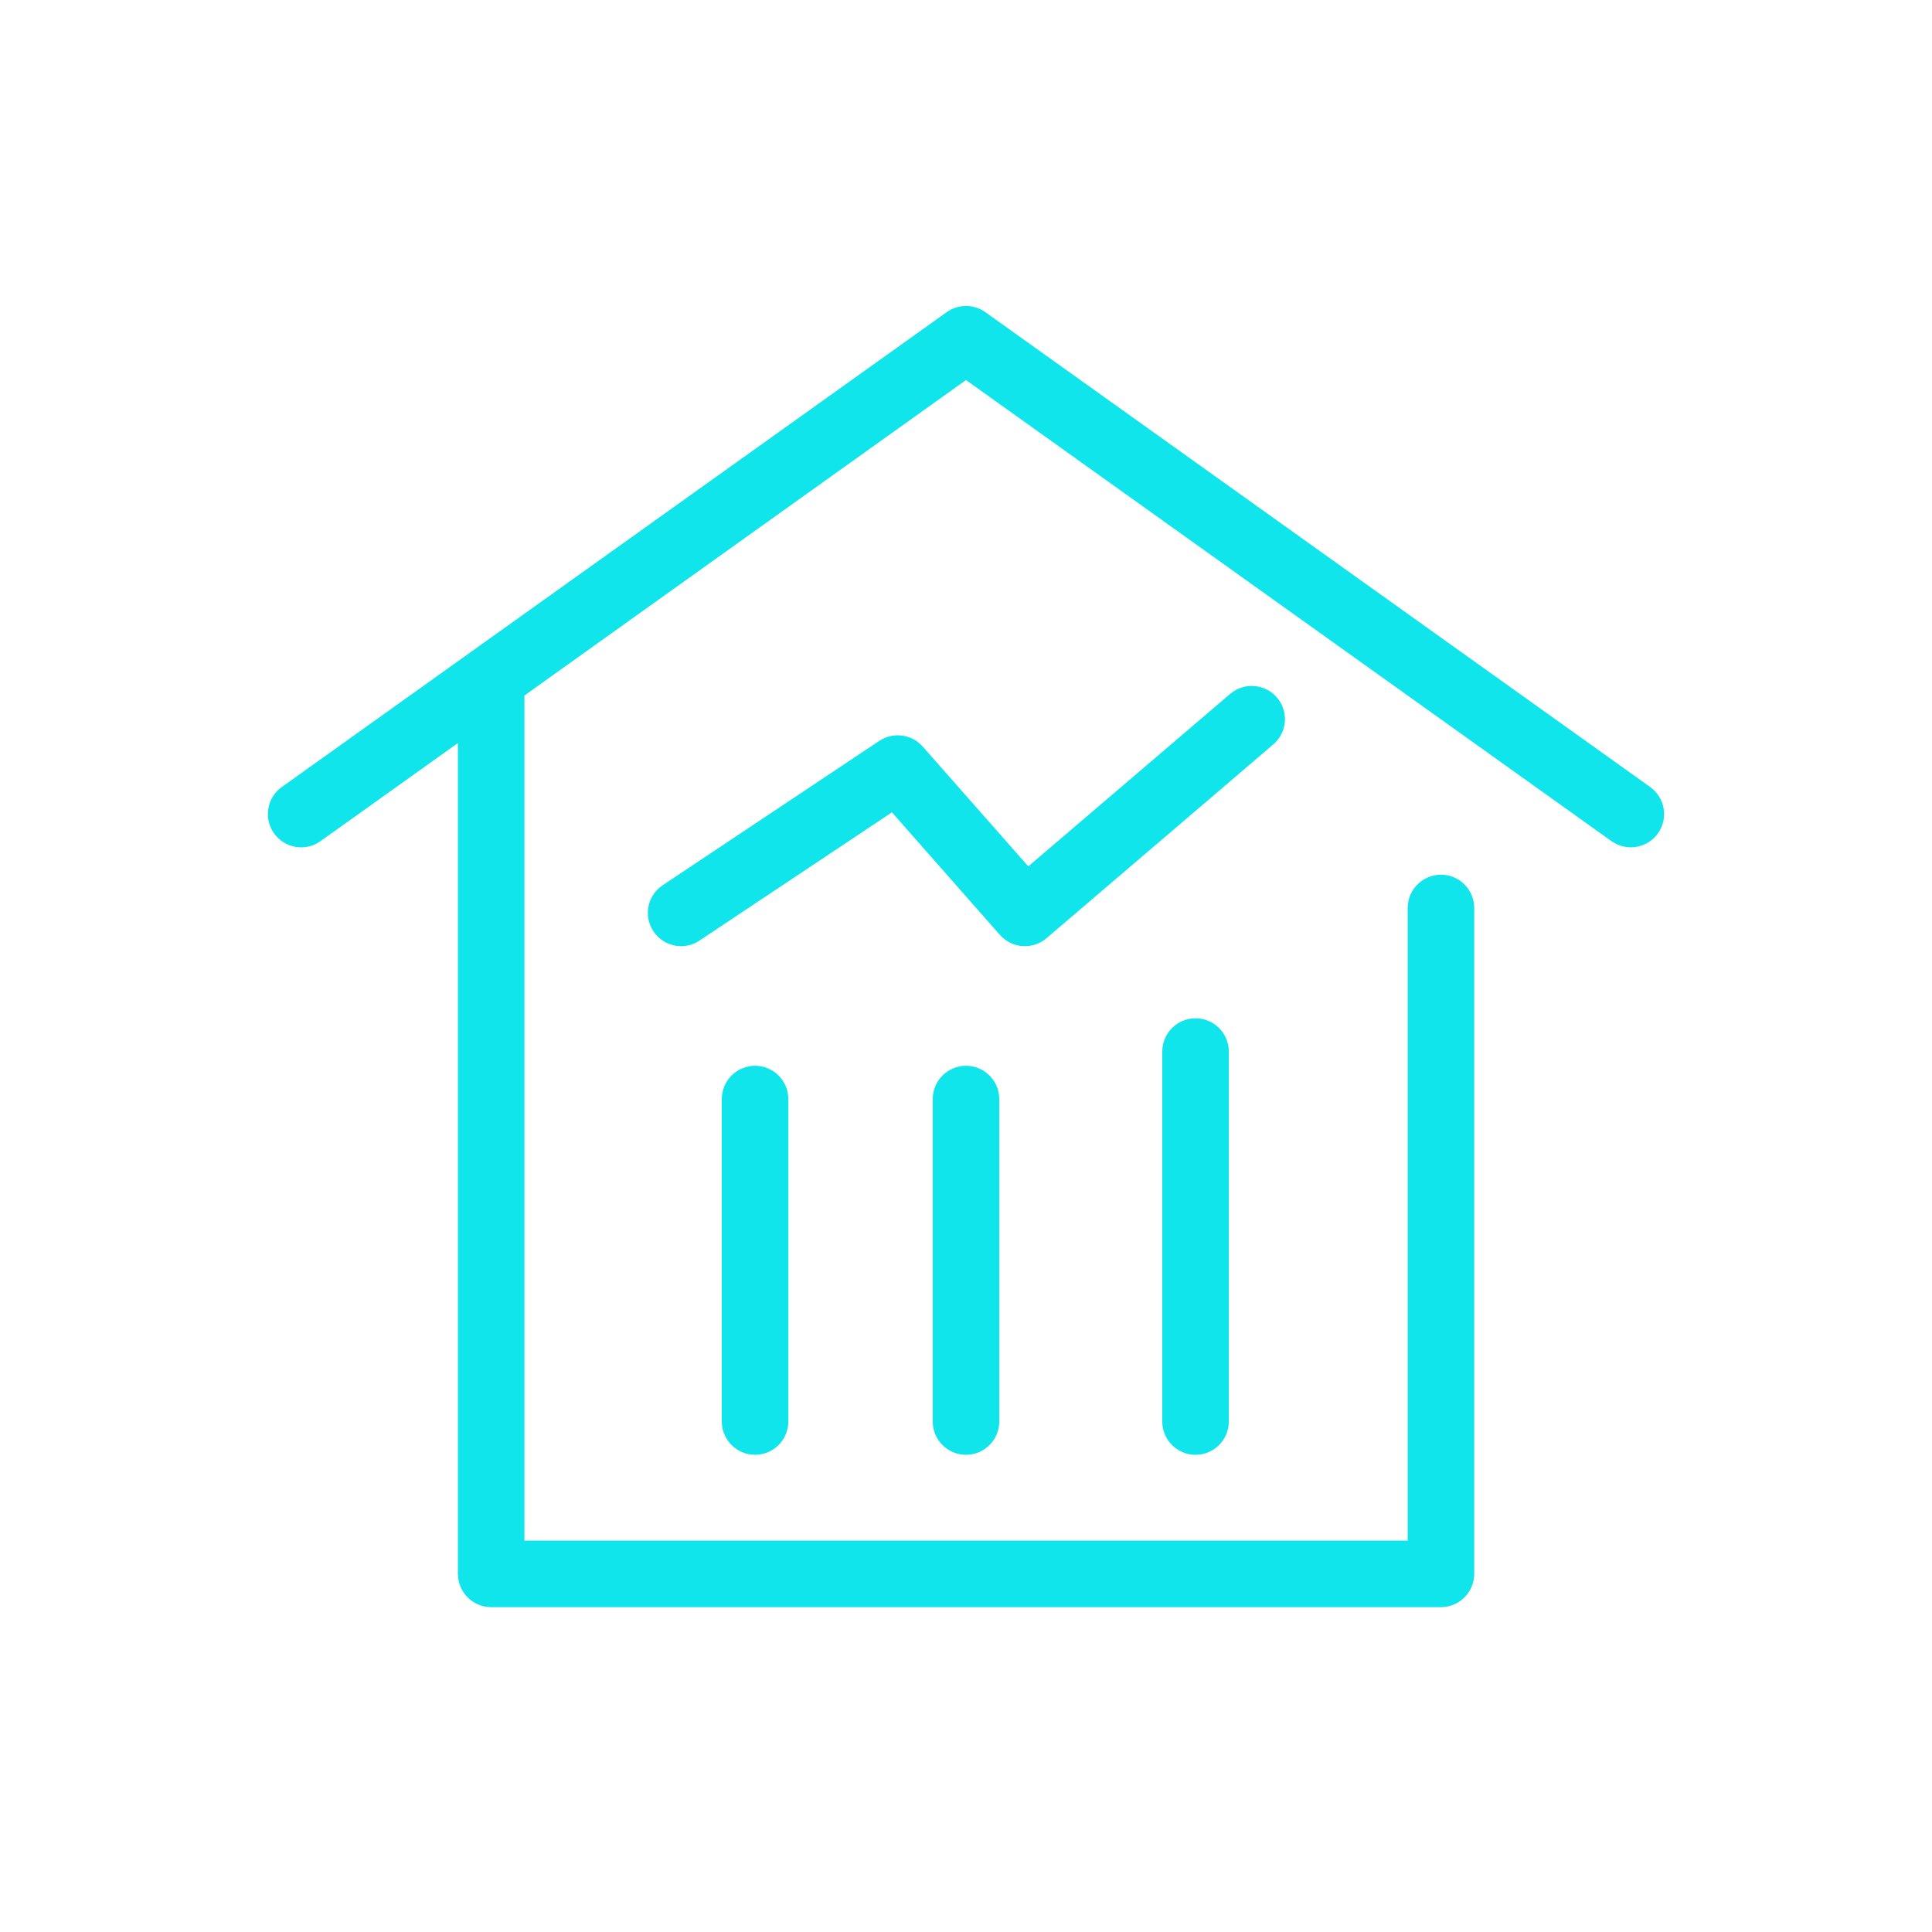 <?xml version="1.0" encoding="UTF-8"?>
<svg xmlns="http://www.w3.org/2000/svg" version="1.1" viewBox="0 0 1024 1024">
  <defs>
    <style>
      .cls-1 {
        fill: #0fe5eb;
      }
    </style>
  </defs>
  <!-- Generator: Adobe Illustrator 28.6.0, SVG Export Plug-In . SVG Version: 1.2.0 Build 709)  -->
  <g>
    <g id="_图层_1" data-name="图层_1">
      <g>
        <path class="cls-1" d="M676.83,369.74c-6.31-7.4-17.48-8.27-24.81-1.96l-107.01,91.41-55.94-63.48c-5.8-6.6-15.67-7.91-23-3.05l-114.84,76.54c-8.13,5.37-10.3,16.32-4.86,24.45,3.41,5.08,8.99,7.84,14.66,7.84,3.34,0,6.75-.94,9.72-2.98l102-67.97,57.24,65c6.38,7.18,17.34,7.98,24.67,1.74l120.21-102.73c7.4-6.31,8.27-17.41,1.96-24.81Z"/>
        <path class="cls-1" d="M874.6,417.11l-352.37-251.67c-6.09-4.35-14.36-4.35-20.46,0l-352.37,251.67c-7.98,5.66-9.8,16.68-4.14,24.59,5.66,7.98,16.69,9.79,24.6,4.14l72.84-52.02v440.37c0,9.72,7.91,17.63,17.63,17.63h503.41c9.72,0,17.63-7.91,17.63-17.63v-352.95c0-9.72-7.91-17.63-17.63-17.63s-17.63,7.91-17.63,17.63v335.32h-468.16v-447.92l234.04-167.22,342.14,244.42c3.12,2.17,6.68,3.26,10.23,3.26,5.52,0,10.96-2.61,14.36-7.4,5.66-7.91,3.85-18.86-4.13-24.59Z"/>
        <path class="cls-1" d="M382.57,582.52v170.92c0,9.72,7.91,17.63,17.63,17.63s17.63-7.91,17.63-17.63v-170.92c0-9.72-7.91-17.63-17.63-17.63s-17.63,7.91-17.63,17.63Z"/>
        <path class="cls-1" d="M616.03,557.35v196.1c0,9.72,7.91,17.63,17.63,17.63s17.63-7.91,17.63-17.63v-196.1c0-9.72-7.91-17.63-17.63-17.63s-17.63,7.91-17.63,17.63Z"/>
        <path class="cls-1" d="M494.37,582.52v170.92c0,9.72,7.91,17.63,17.63,17.63s17.63-7.91,17.63-17.63v-170.92c0-9.72-7.91-17.63-17.63-17.63s-17.63,7.91-17.63,17.63Z"/>
      </g>
    </g>
  </g>
</svg>